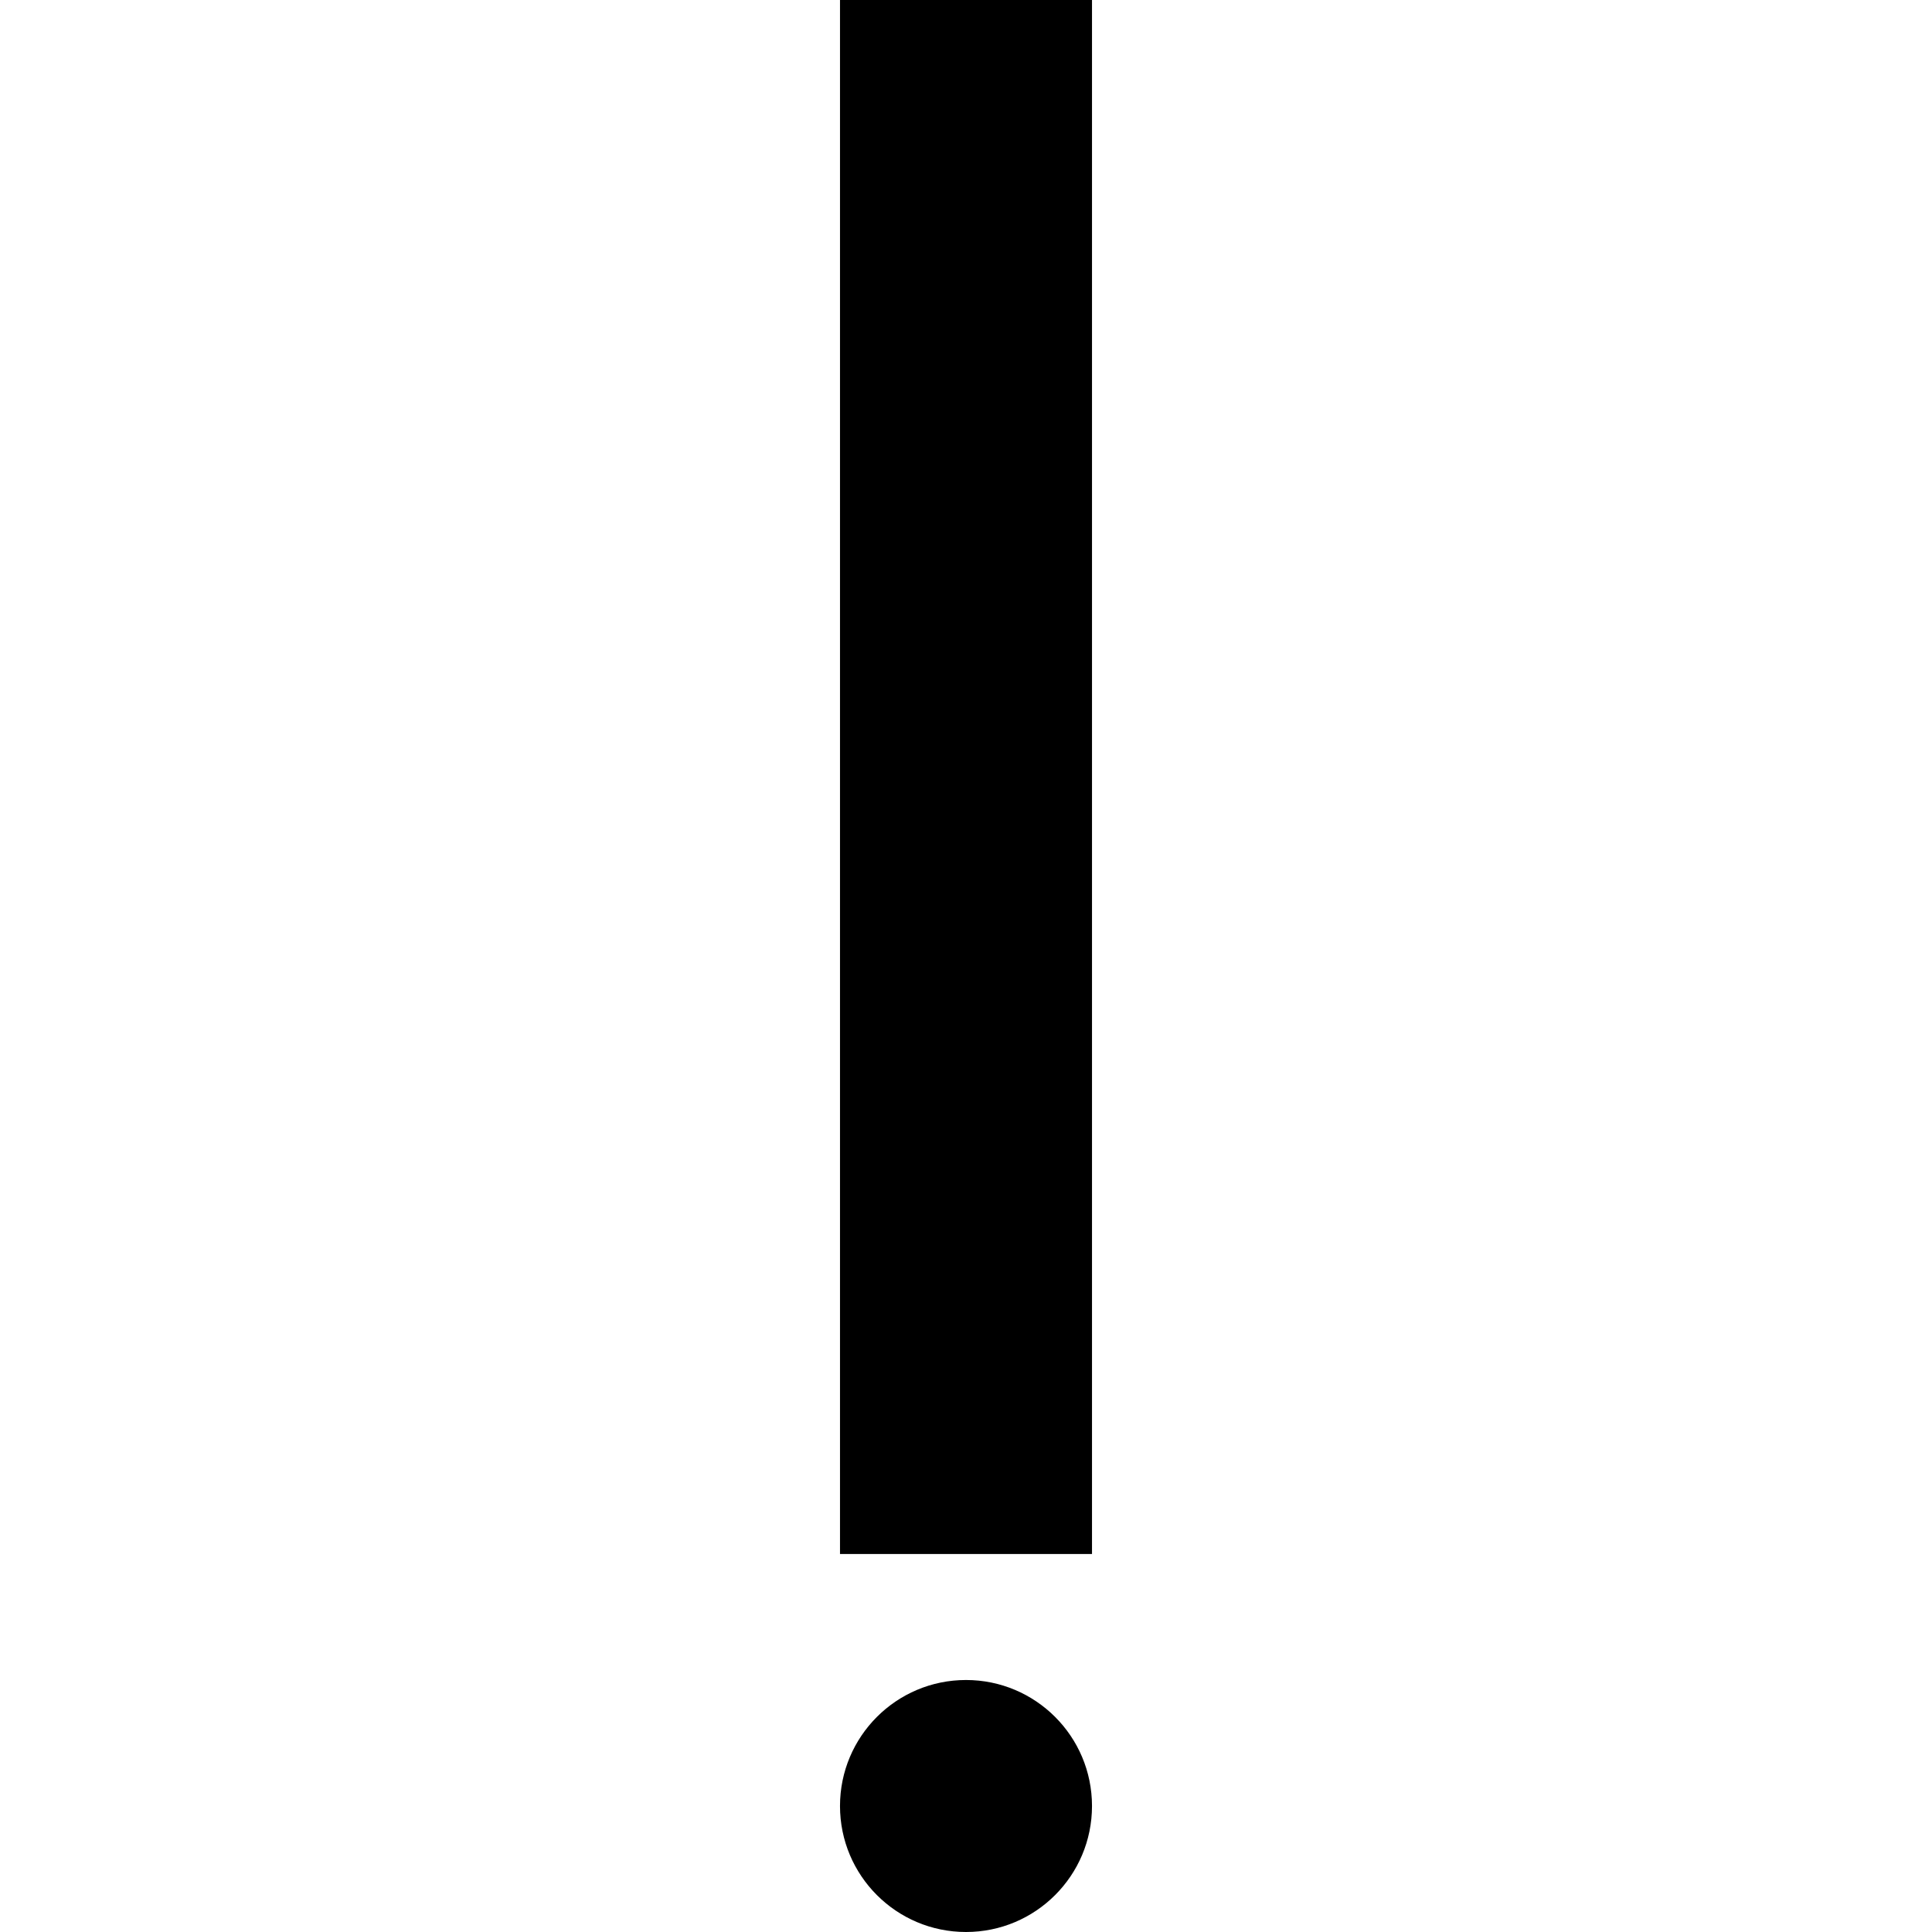 <?xml version="1.0" encoding="iso-8859-1"?>
<!-- Uploaded to: SVG Repo, www.svgrepo.com, Generator: SVG Repo Mixer Tools -->
<svg fill="#000000" version="1.1" id="Layer_1" xmlns="http://www.w3.org/2000/svg" xmlns:xlink="http://www.w3.org/1999/xlink" 
	 viewBox="0 0 512 512" xml:space="preserve">
<g>
	<g>
		<circle cx="256" cy="478.609" r="33.391"/>
	</g>
</g>
<g>
	<g>
		<rect x="222.609" width="66.783" height="411.826"/>
	</g>
</g>
</svg>